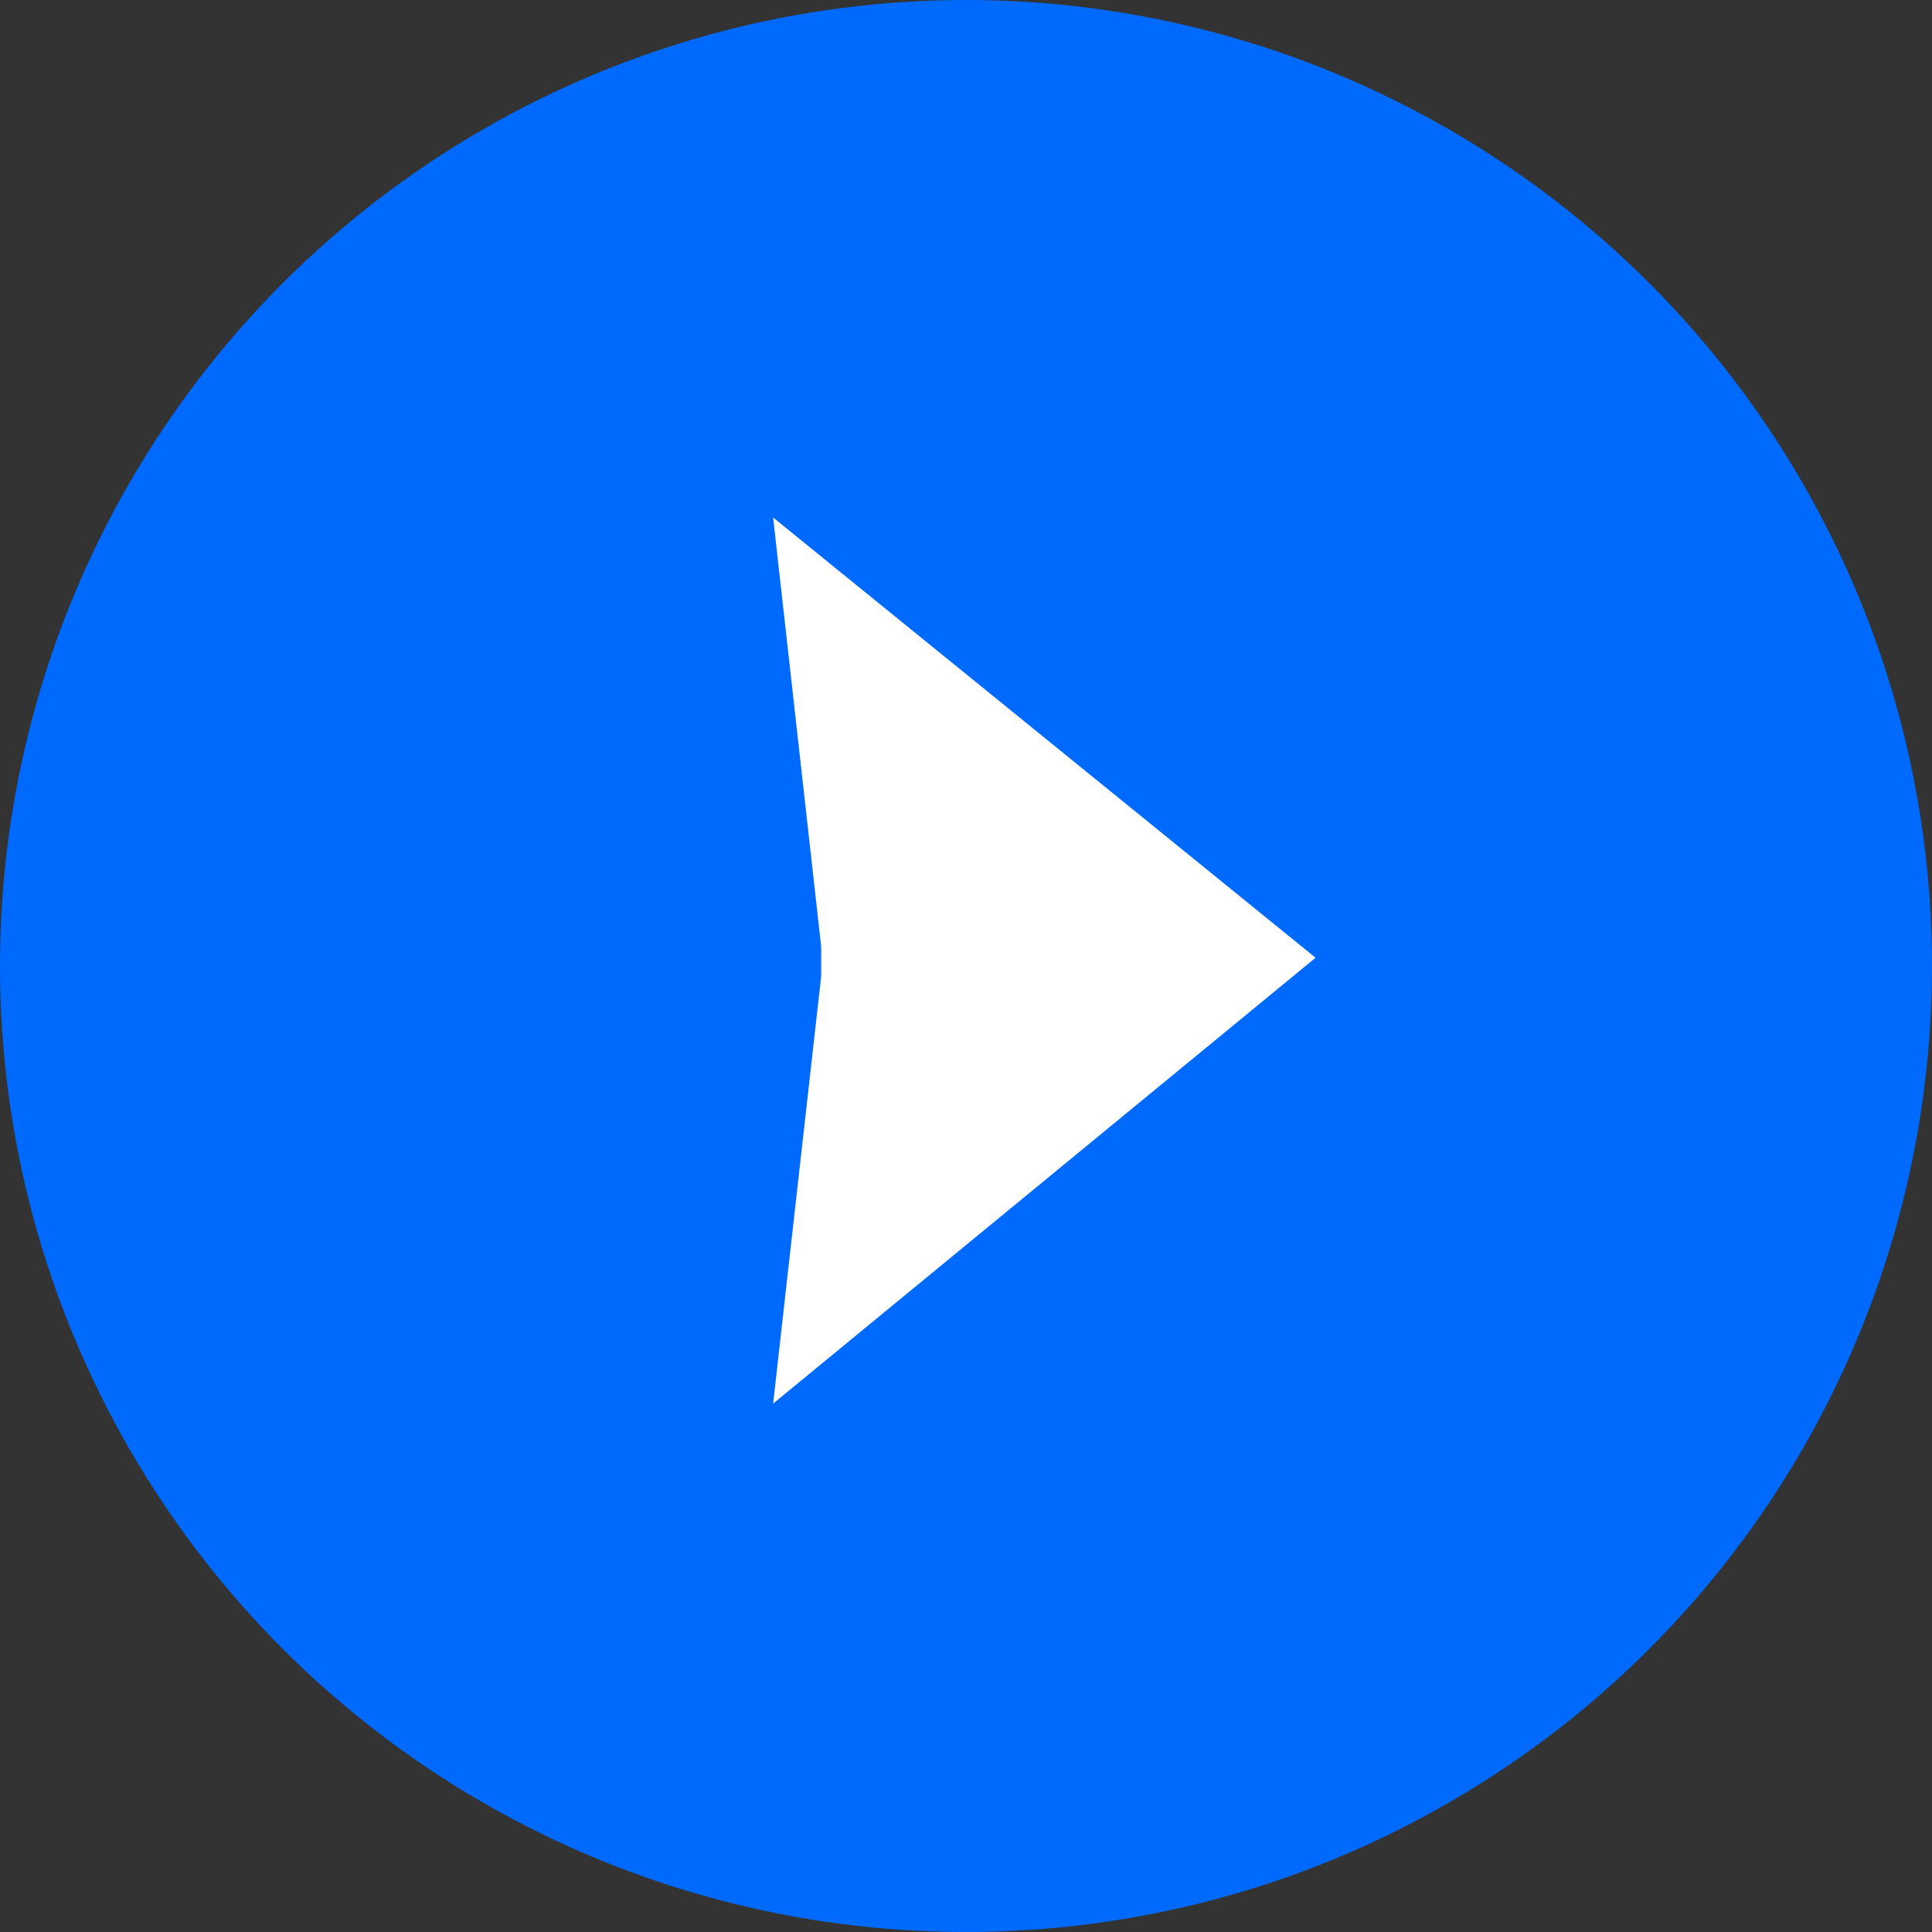 <svg xmlns="http://www.w3.org/2000/svg" width="117" height="117" viewBox="0 0 117 117">
  <rect x="0" y="0" width="117" height="117" fill="#333333" stroke="none"/>
  <title>play</title>
  <g>
    <circle cx="58.5" cy="58.5" r="58.5" style="fill: #006aff"/>
    <path d="M49.73,57.32v1.81L46.82,85l32.85-27L46.82,31.34Z" style="fill: #fff"/>
  </g>
</svg>
